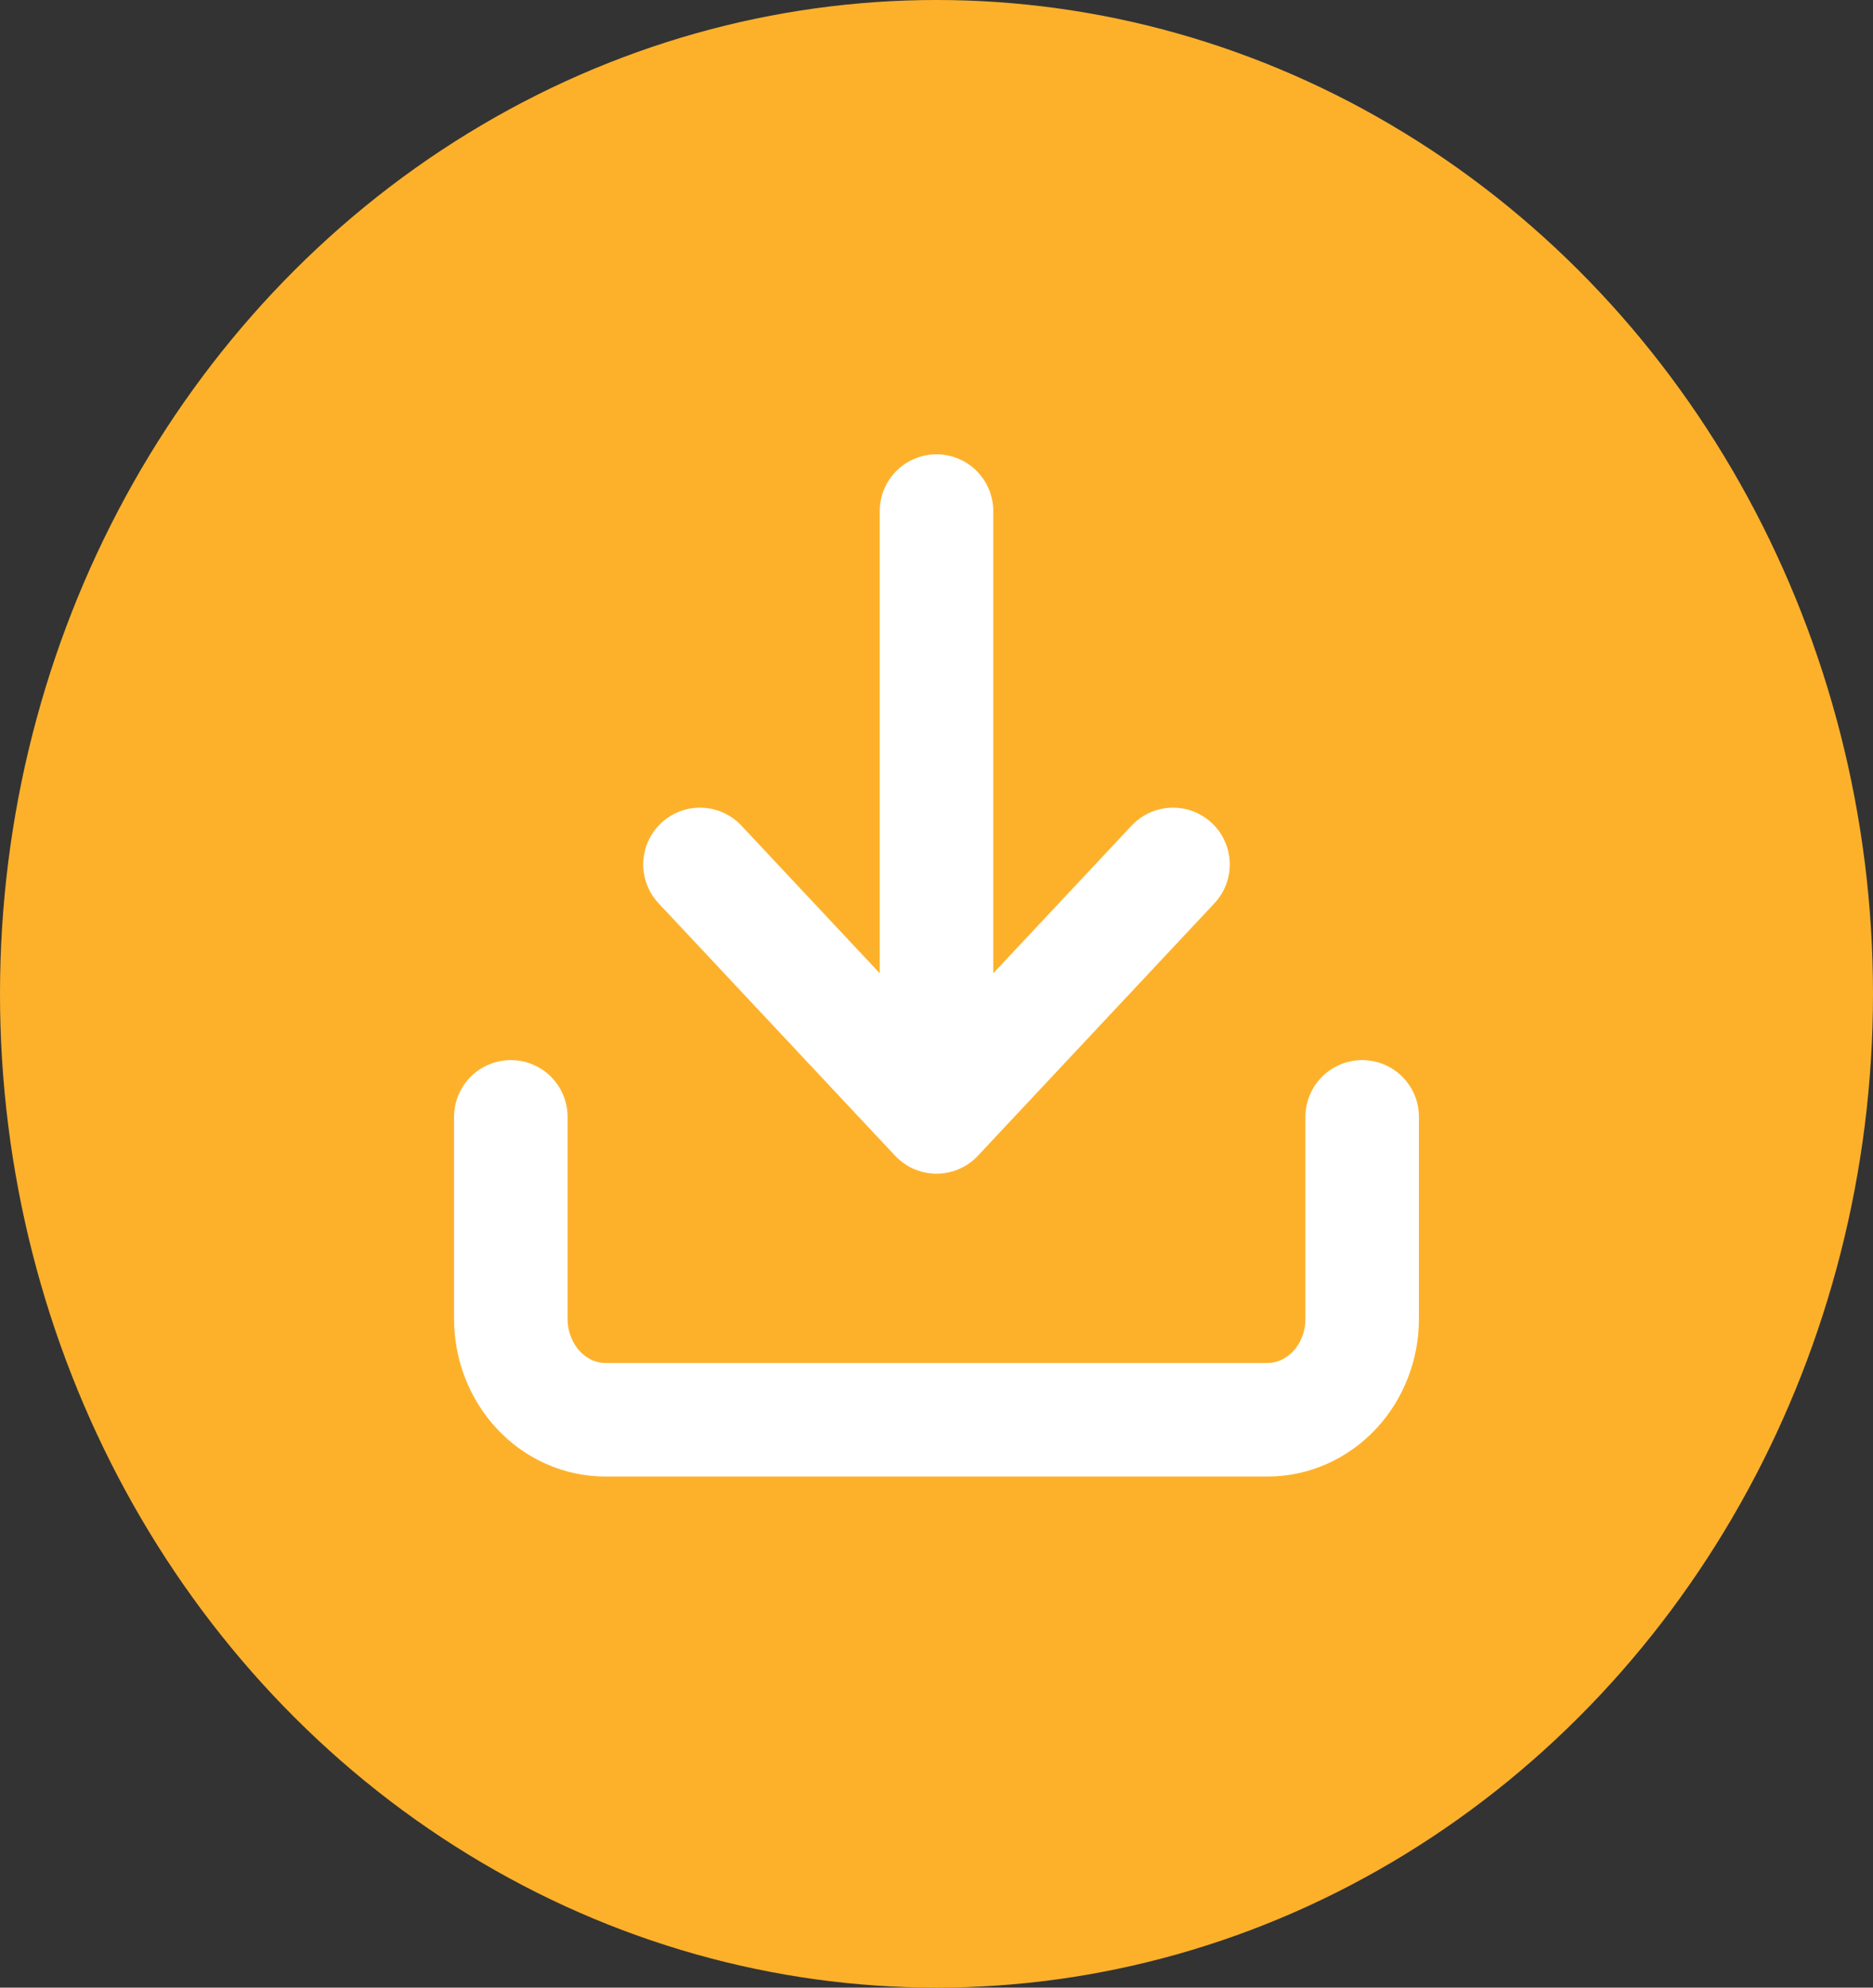 <svg width="33" height="35" viewBox="0 0 33 35" fill="none" xmlns="http://www.w3.org/2000/svg">
<rect x="0" y="0" width="33" height="35" fill="#333333" stroke="none"/>
<ellipse cx="16.5" cy="17.5" rx="16.5" ry="17.5" fill="#FDB12B"/>
<path d="M24 19.667V23.222C24 23.694 23.824 24.146 23.512 24.479C23.199 24.813 22.775 25 22.333 25H10.667C10.225 25 9.801 24.813 9.488 24.479C9.176 24.146 9 23.694 9 23.222V19.667M12.333 15.222L16.5 19.667M16.5 19.667L20.667 15.222M16.5 19.667L16.5 9" stroke="white" stroke-width="2" stroke-linecap="round" stroke-linejoin="round"/>
</svg>
